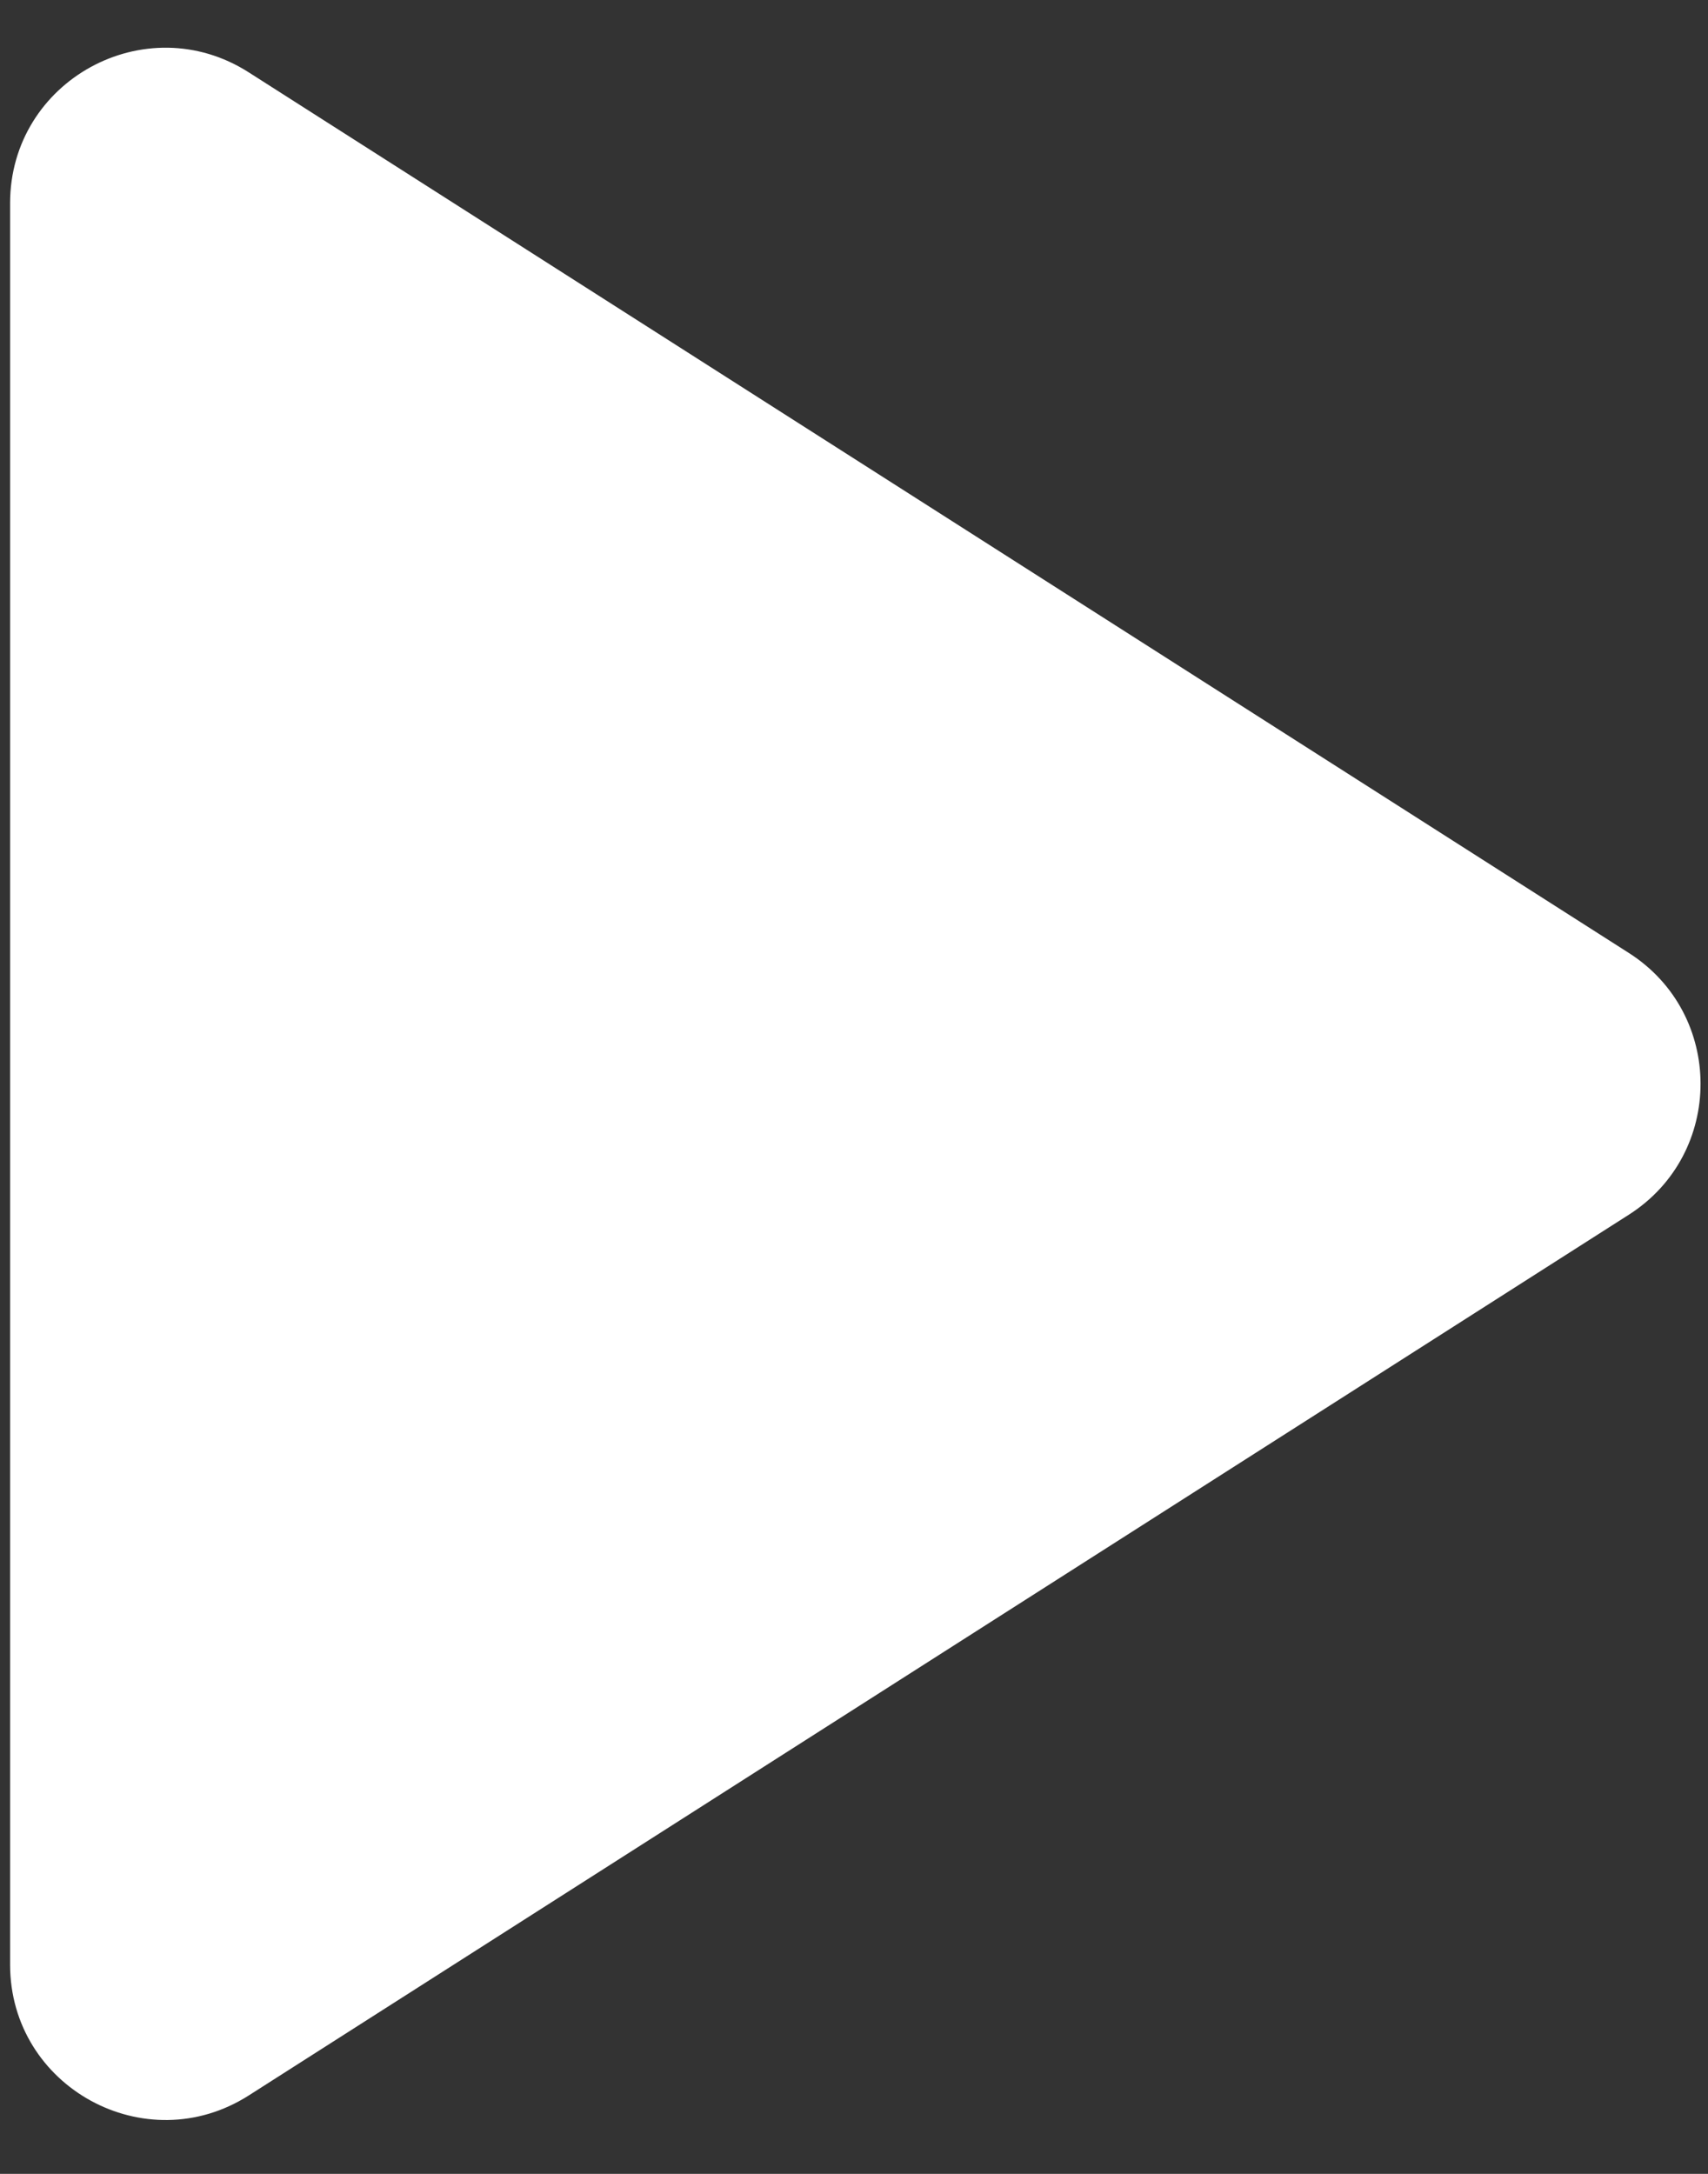 <svg width="11" height="14" viewBox="0 0 11 14" fill="none" xmlns="http://www.w3.org/2000/svg">
<rect x="0" y="0" width="11" height="14" fill="#333333" stroke="none"/>
<path d="M10.49 6.137C11.106 6.53 11.106 7.43 10.49 7.823L1.602 13.495C0.937 13.919 0.065 13.441 0.065 12.652V1.309C0.065 0.519 0.937 0.041 1.602 0.466L10.49 6.137Z" fill="white"/>
</svg>
